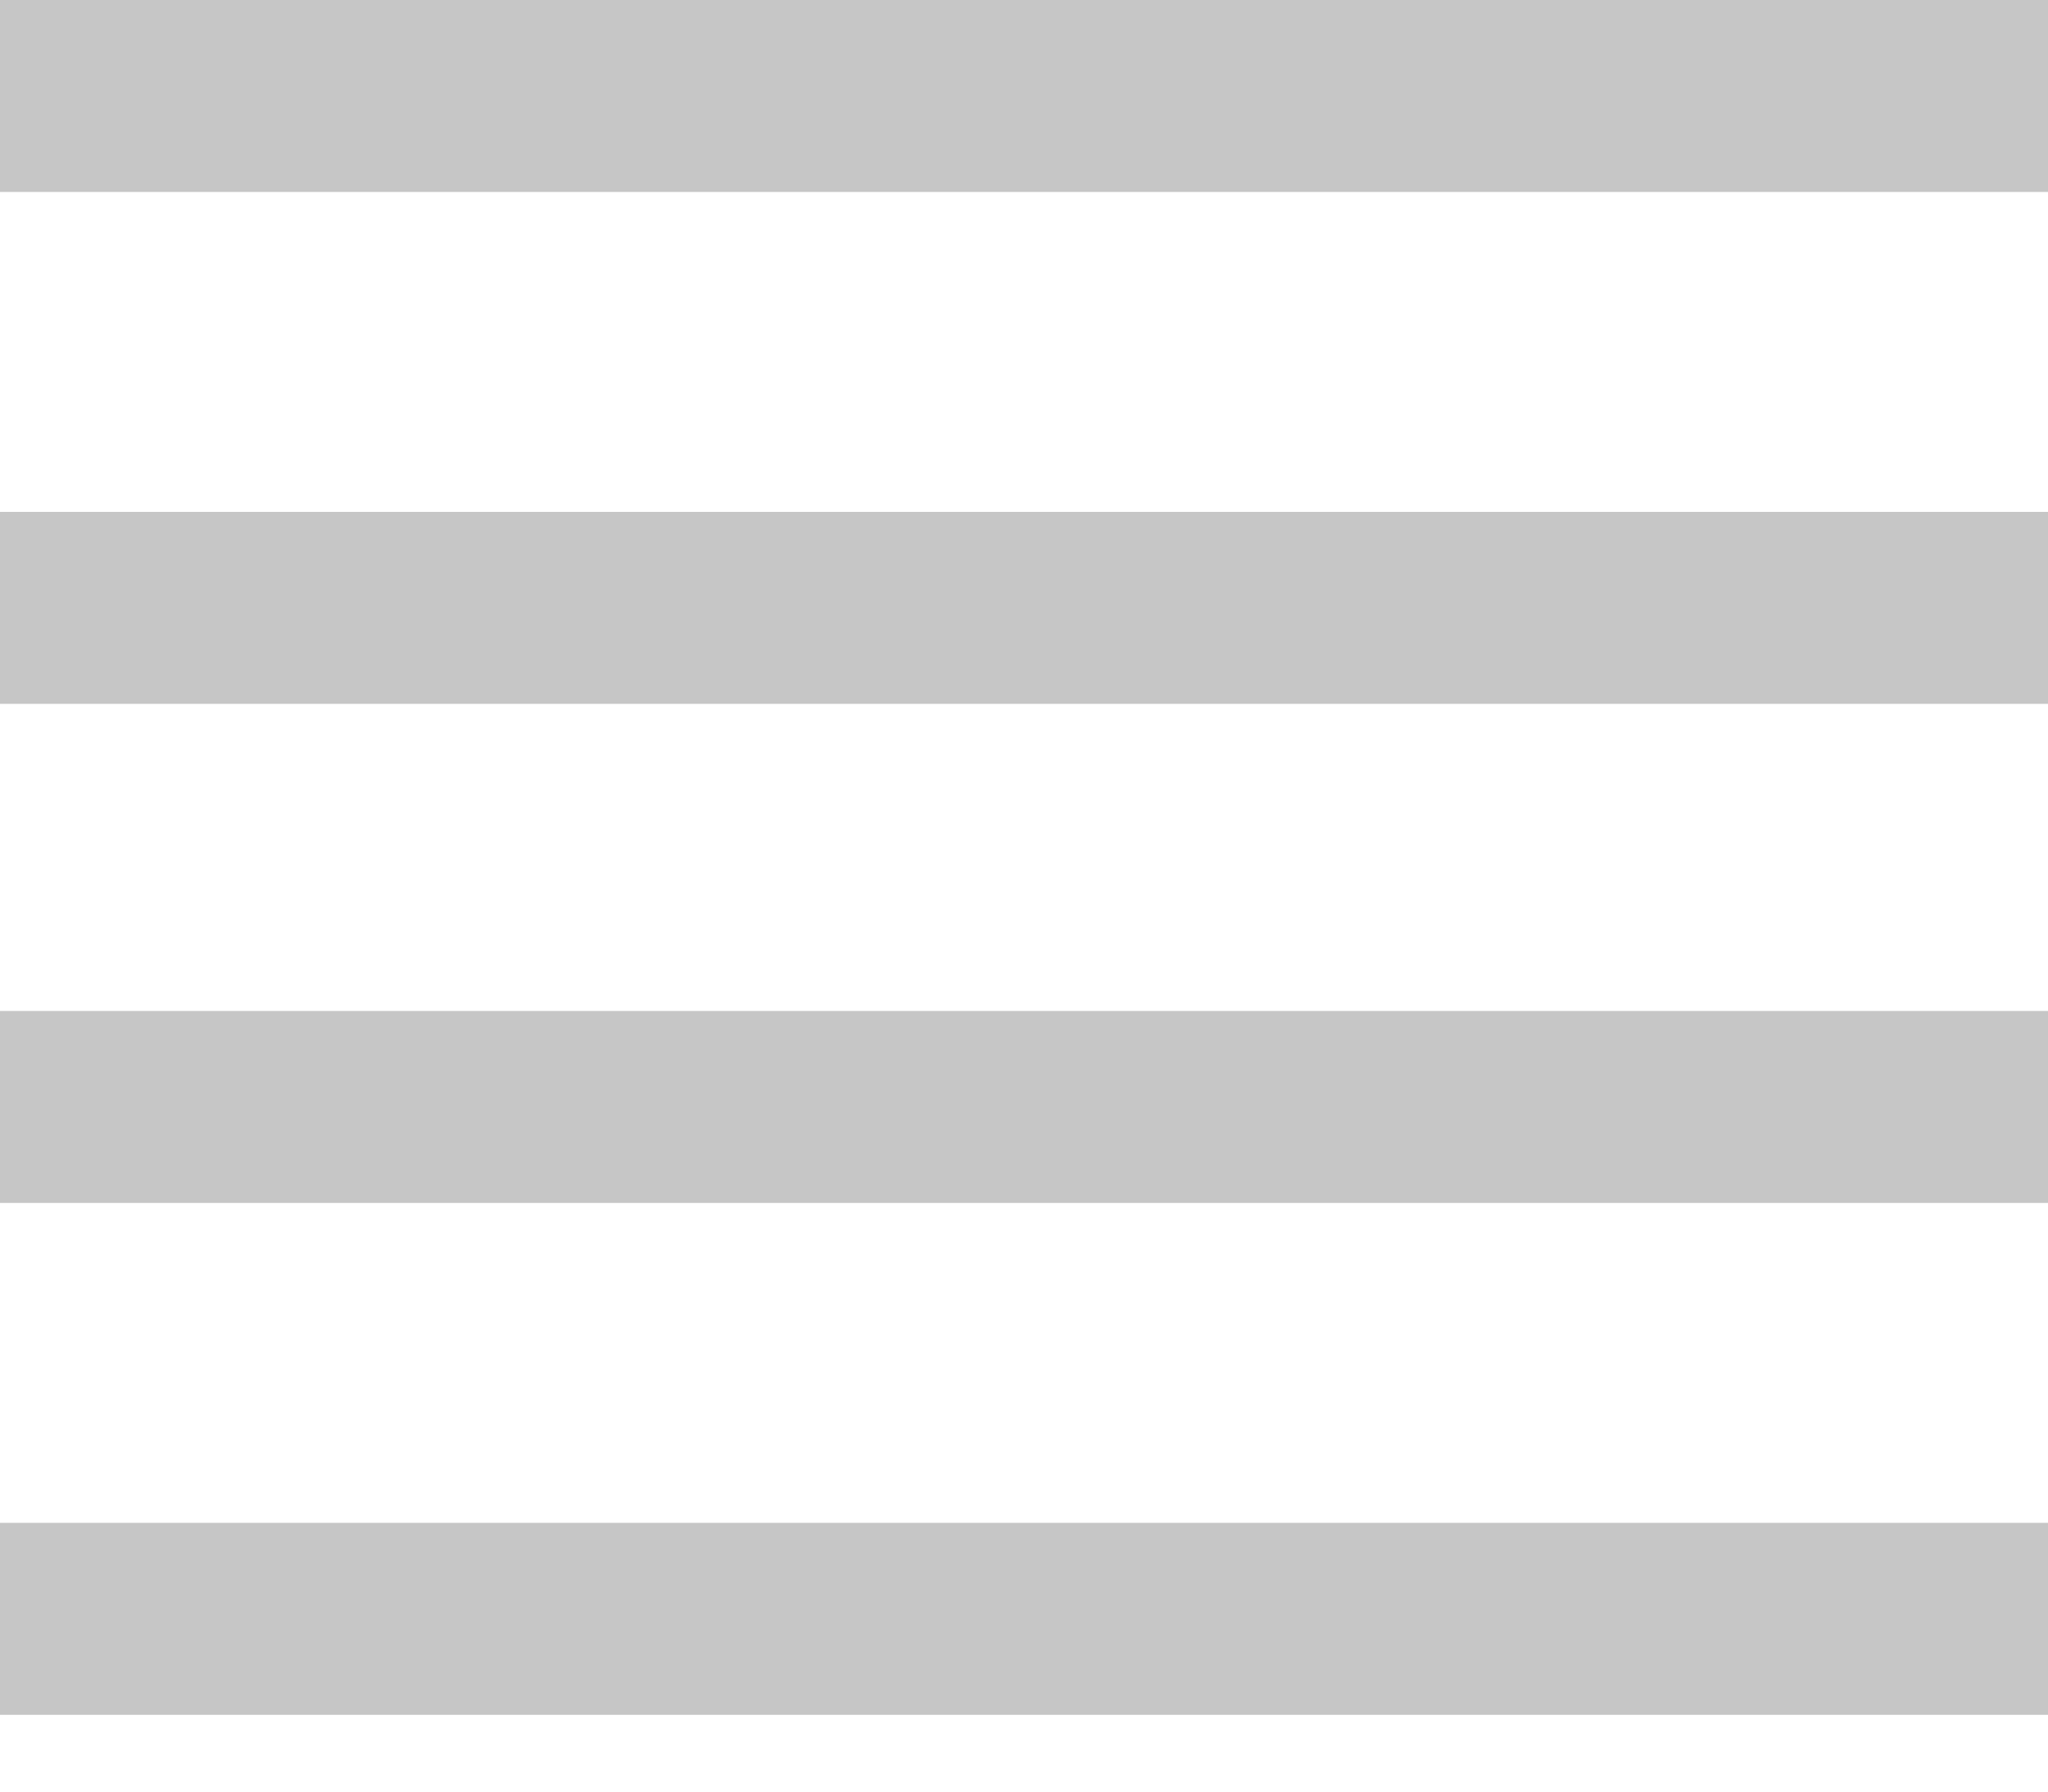 <svg width="24" height="21" viewBox="0 0 24 21" fill="none" xmlns="http://www.w3.org/2000/svg">
<path d="M0 14.1V11.85H24V14.1H0ZM0 20.1V17.85H24V20.1H0ZM0 8.25V6H24V8.25H0ZM0 2.25V0H24V2.25H0Z" fill="#C6C6C6"/>
</svg>
